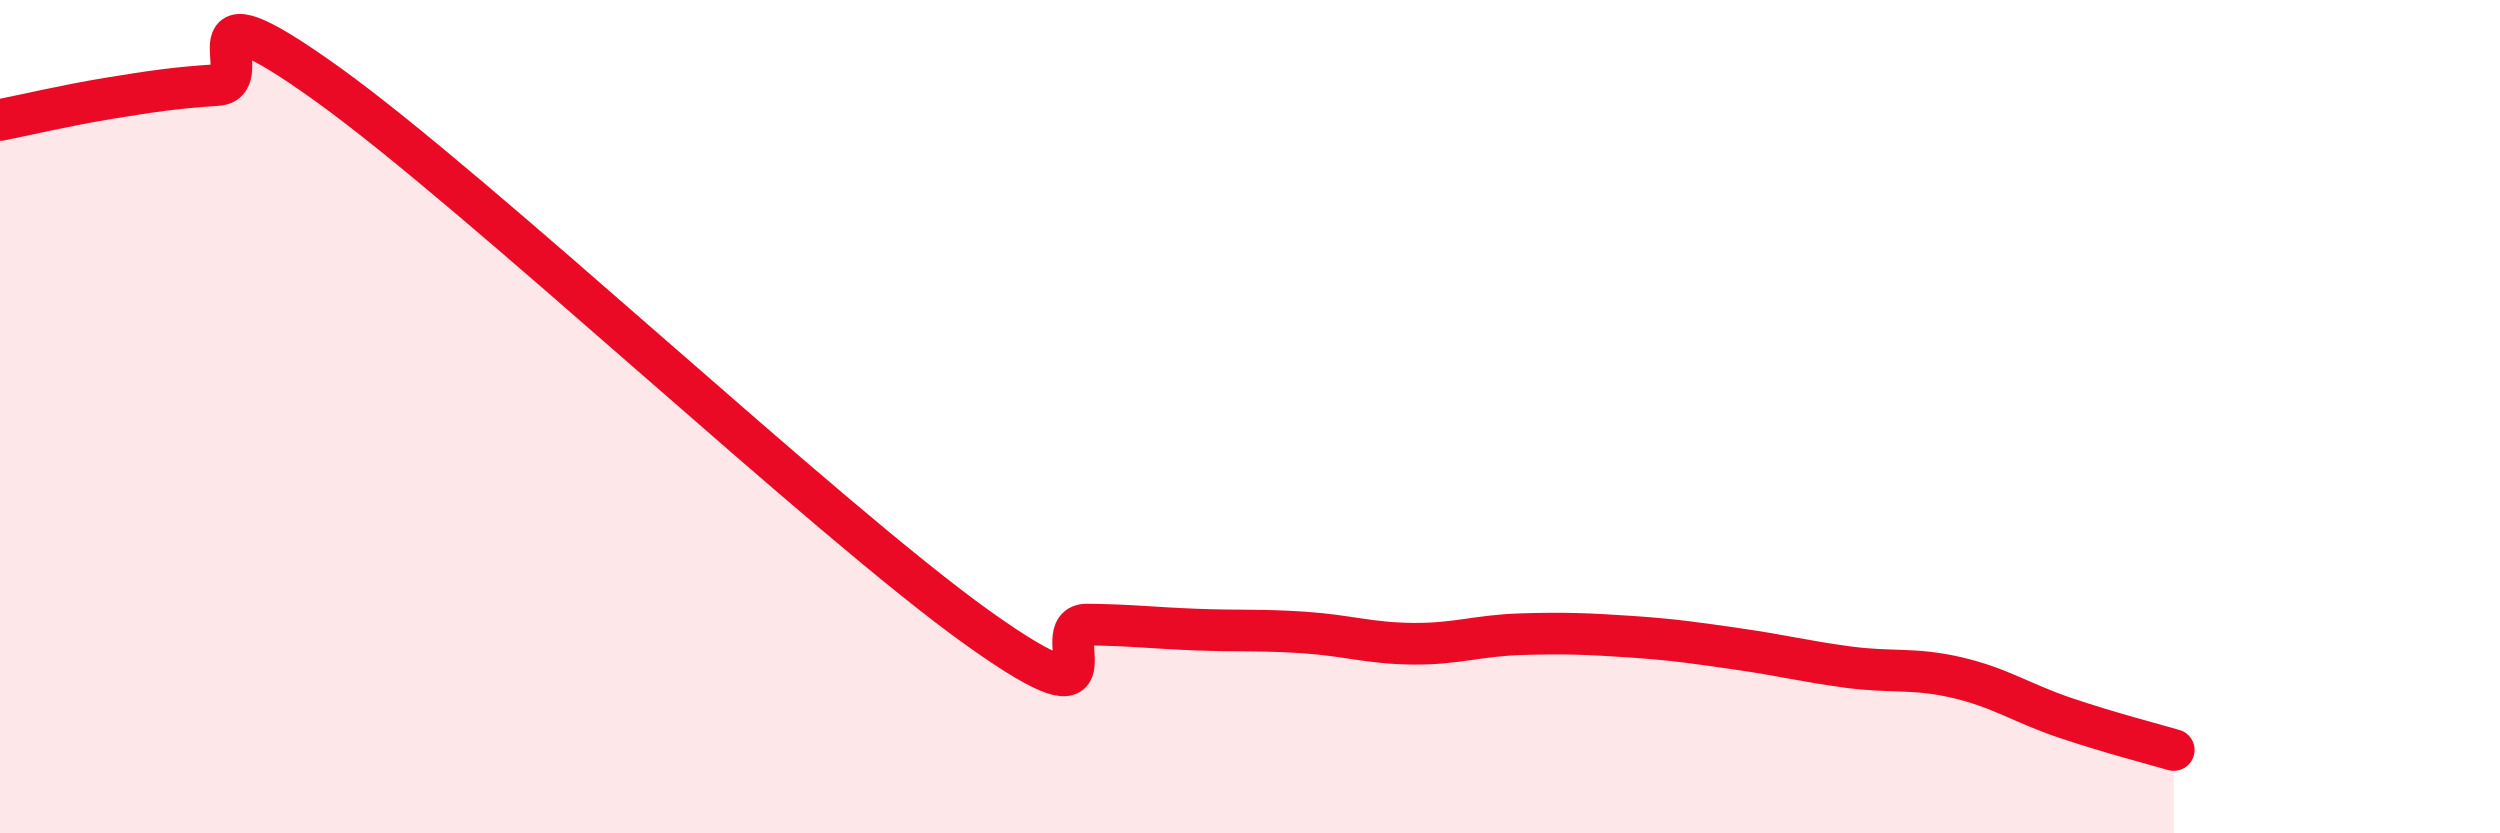 
    <svg width="60" height="20" viewBox="0 0 60 20" xmlns="http://www.w3.org/2000/svg">
      <path
        d="M 0,2.88 C 0.52,2.78 1.57,2.53 2.61,2.36 C 3.65,2.19 4.18,2.11 5.22,2.04 C 6.26,1.97 4.18,-0.61 7.83,2 C 11.48,4.61 19.83,12.48 23.48,15.08 C 27.13,17.68 25.05,14.98 26.09,14.99 C 27.13,15 27.66,15.07 28.7,15.11 C 29.74,15.15 30.26,15.11 31.3,15.18 C 32.34,15.25 32.87,15.44 33.91,15.45 C 34.95,15.46 35.48,15.25 36.52,15.22 C 37.56,15.19 38.09,15.21 39.13,15.28 C 40.17,15.35 40.7,15.43 41.74,15.58 C 42.78,15.73 43.31,15.87 44.35,16.01 C 45.39,16.15 45.92,16.02 46.96,16.26 C 48,16.5 48.53,16.88 49.57,17.23 C 50.61,17.58 51.65,17.85 52.17,18L52.17 20L0 20Z"
        fill="#EB0A25"
        opacity="0.1"
        stroke-linecap="round"
        stroke-linejoin="round"
      />
      <path
        d="M 0,2.88 C 0.52,2.78 1.57,2.53 2.61,2.36 C 3.65,2.19 4.18,2.11 5.22,2.04 C 6.26,1.97 4.18,-0.61 7.83,2 C 11.48,4.61 19.83,12.48 23.48,15.08 C 27.13,17.68 25.05,14.98 26.09,14.99 C 27.13,15 27.66,15.07 28.7,15.11 C 29.74,15.15 30.26,15.11 31.3,15.18 C 32.34,15.25 32.87,15.44 33.91,15.45 C 34.95,15.46 35.48,15.25 36.52,15.22 C 37.56,15.19 38.09,15.21 39.13,15.28 C 40.17,15.35 40.7,15.43 41.74,15.58 C 42.78,15.73 43.31,15.87 44.35,16.01 C 45.39,16.15 45.92,16.02 46.96,16.26 C 48,16.5 48.53,16.88 49.57,17.23 C 50.61,17.58 51.65,17.85 52.17,18"
        stroke="#EB0A25"
        stroke-width="1"
        fill="none"
        stroke-linecap="round"
        stroke-linejoin="round"
      />
    </svg>
  